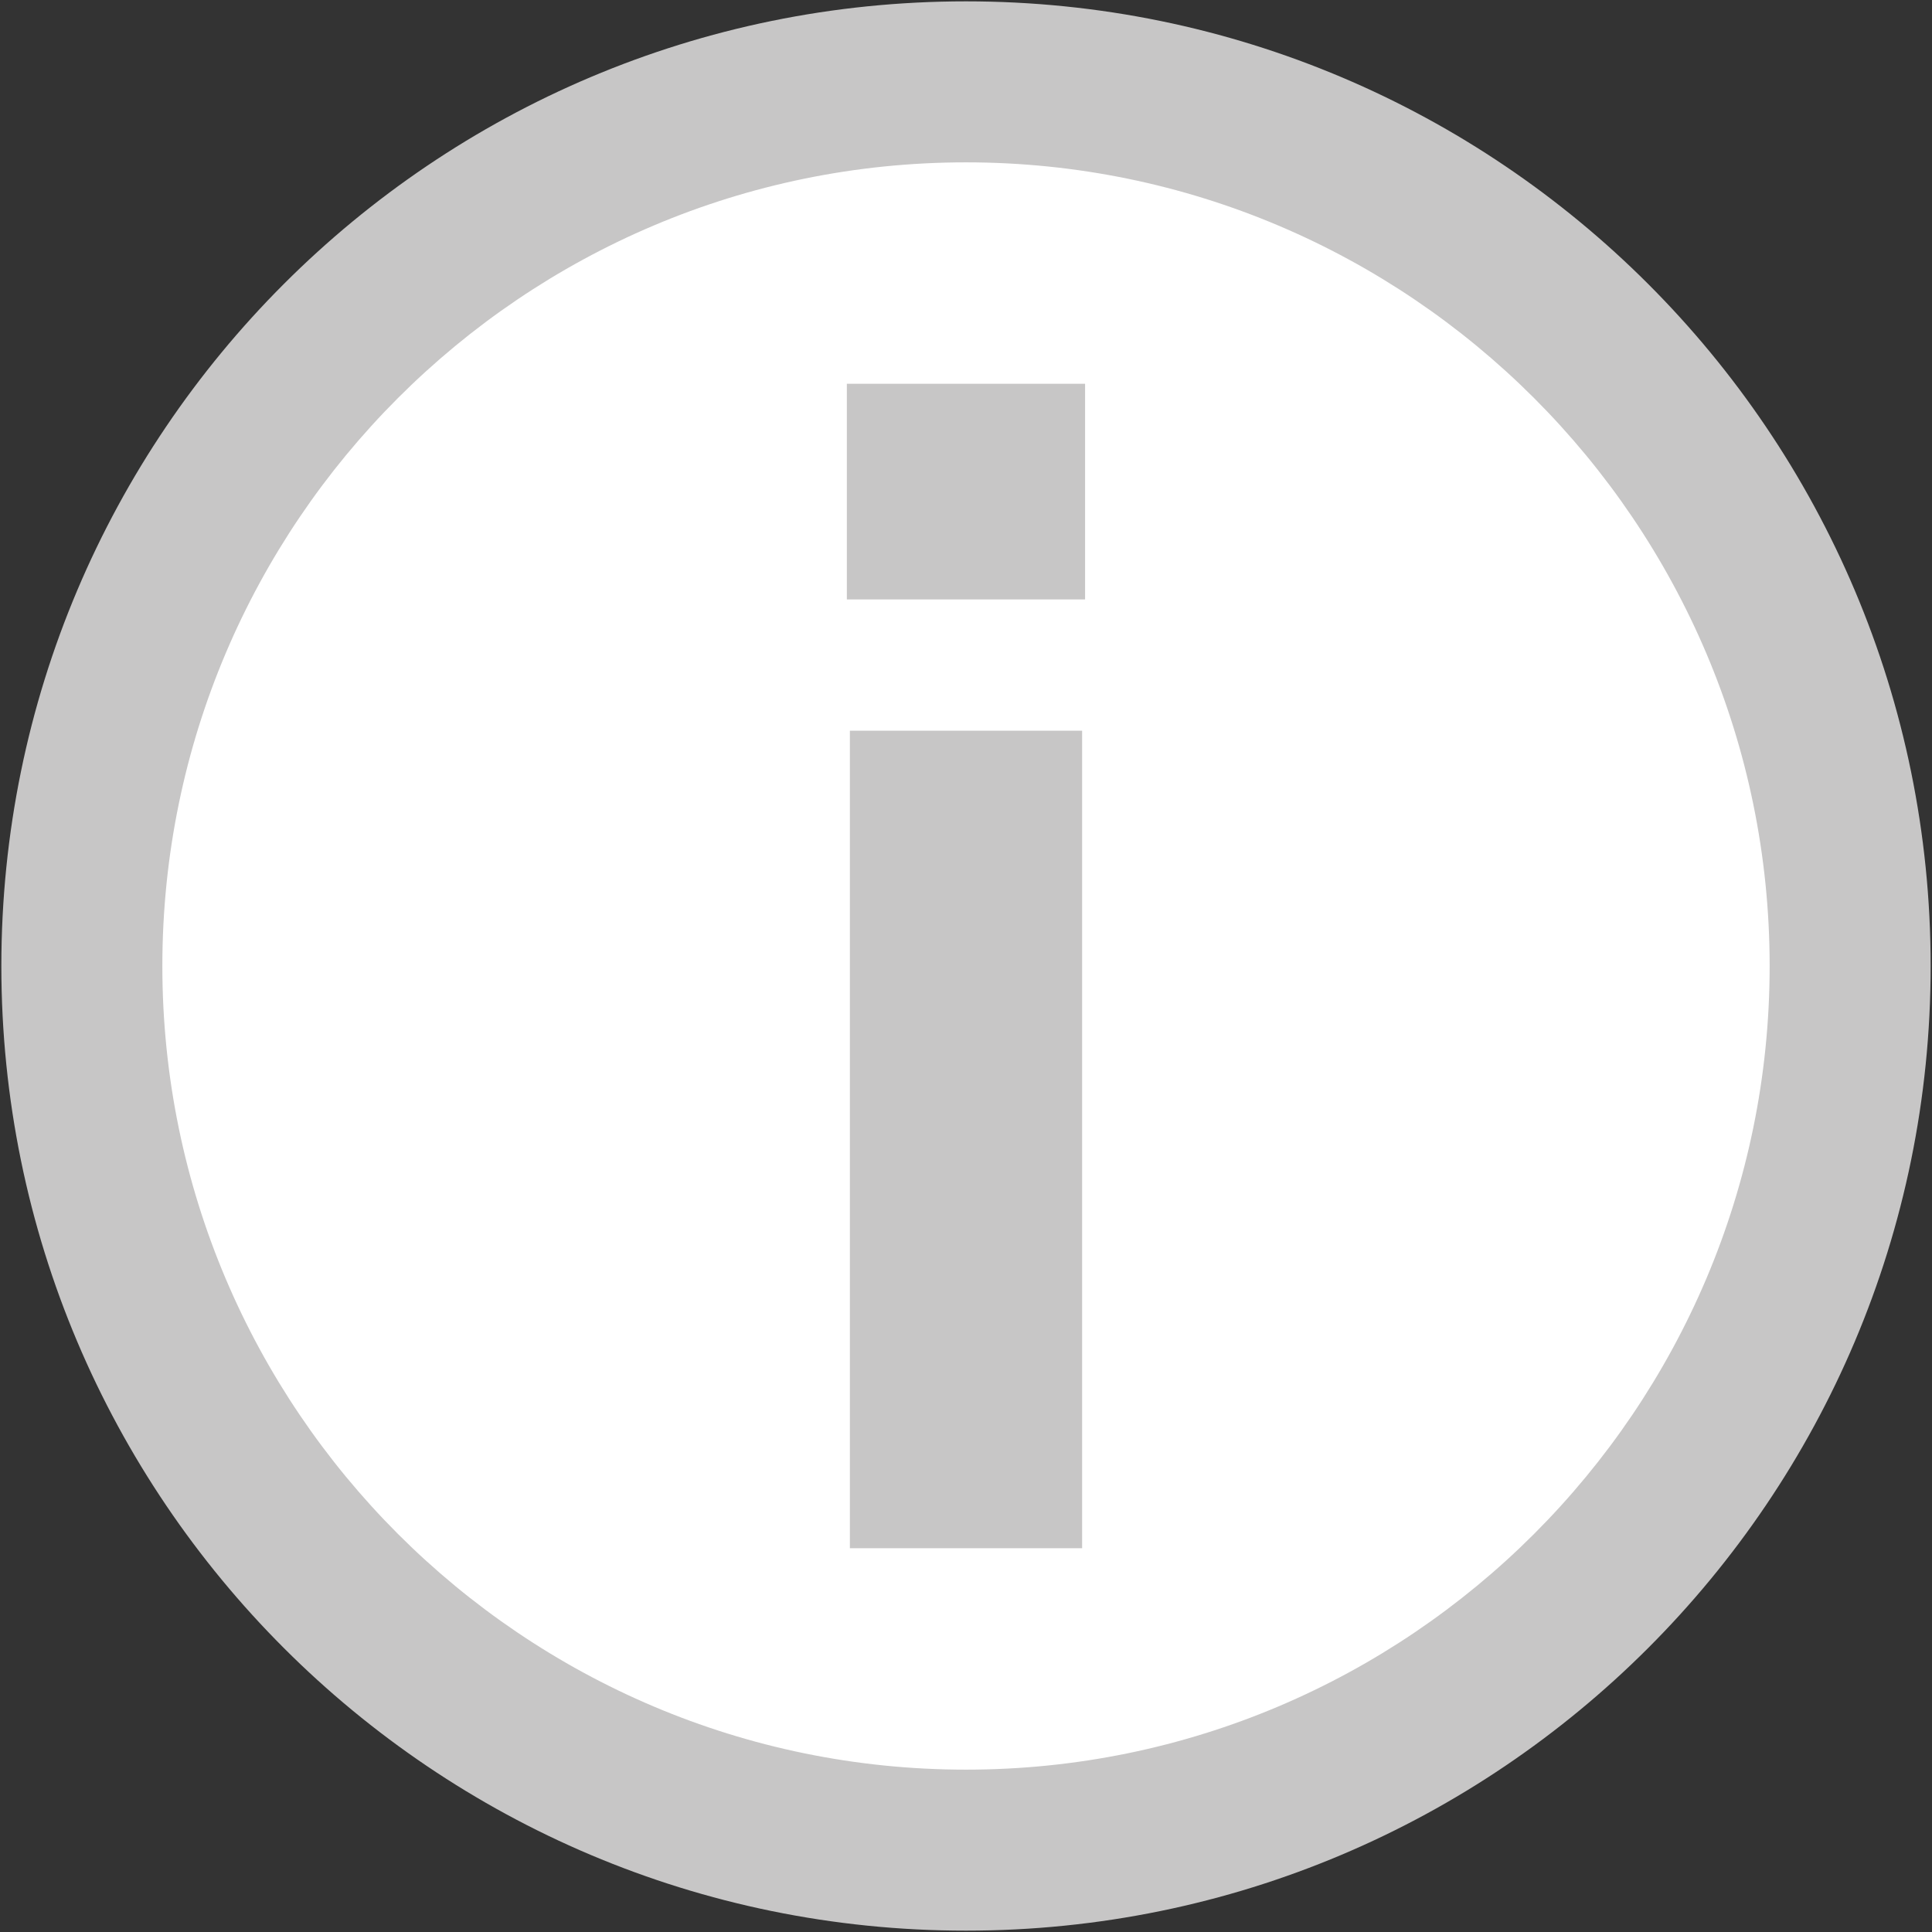 <?xml version="1.0" encoding="utf-8"?>
<!-- Generator: Adobe Illustrator 16.0.0, SVG Export Plug-In . SVG Version: 6.00 Build 0)  -->
<!DOCTYPE svg PUBLIC "-//W3C//DTD SVG 1.1//EN" "http://www.w3.org/Graphics/SVG/1.1/DTD/svg11.dtd">
<svg version="1.1" id="Layer_1" xmlns="http://www.w3.org/2000/svg" xmlns:xlink="http://www.w3.org/1999/xlink" x="0px" y="0px"
	 width="30px" height="30px" viewBox="0 0 30 30" enable-background="new 0 0 30 30" xml:space="preserve">
<rect x="0" y="0" width="30" height="30" fill="#333333" stroke="none"/>
<g>
	<path fill="#FFFFFF" d="M15,28.729C7.43,28.729,1.271,22.57,1.271,15C1.271,7.43,7.43,1.271,15,1.271
		c7.57,0,13.729,6.159,13.729,13.729C28.729,22.57,22.57,28.729,15,28.729z"/>
	<path fill="#C7C6C6" d="M15,2.521c6.881,0,12.479,5.598,12.479,12.479S21.881,27.479,15,27.479S2.521,21.881,2.521,15
		S8.119,2.521,15,2.521 M15,0.021C6.728,0.021,0.021,6.728,0.021,15S6.728,29.979,15,29.979S29.979,23.272,29.979,15
		S23.272,0.021,15,0.021L15,0.021z"/>
</g>
<g>
	<path fill="#C7C6C6" d="M13.15,5.959h3.699v3.349H13.15V5.959z M13.197,11.346h3.606v12.695h-3.606V11.346z"/>
</g>
</svg>
